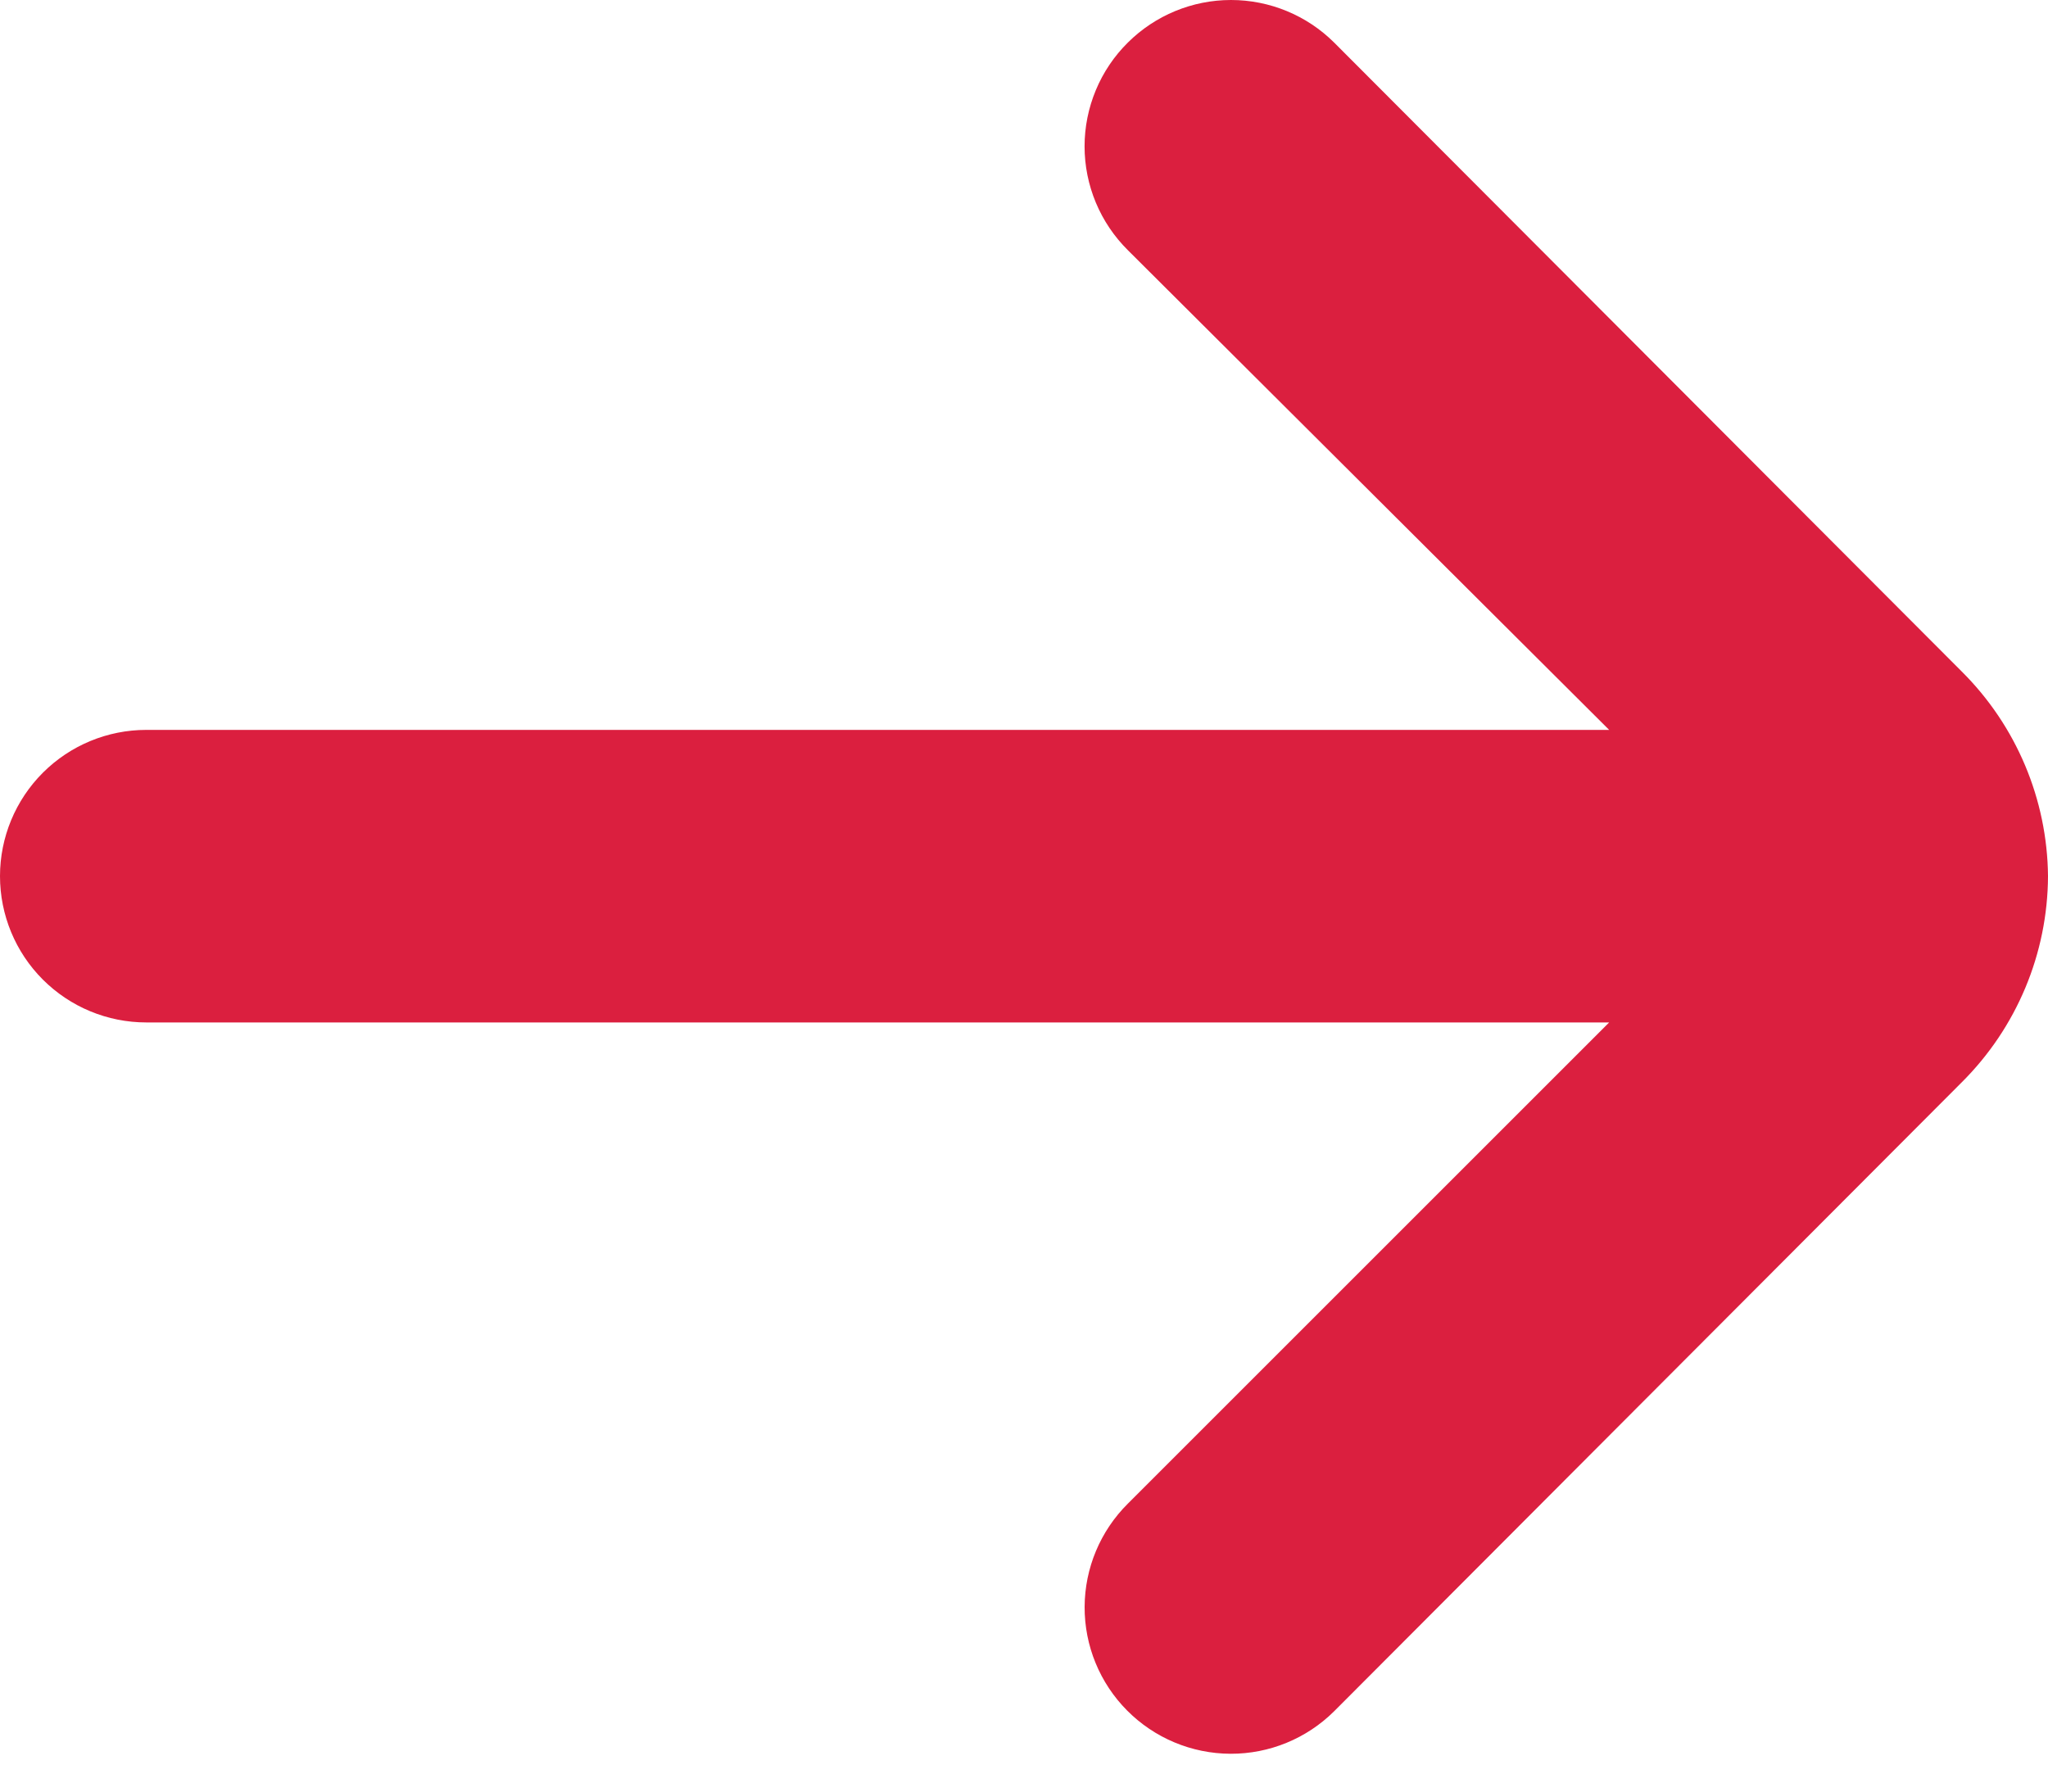 <?xml version="1.0" encoding="UTF-8"?> <svg xmlns="http://www.w3.org/2000/svg" width="40" height="35" viewBox="0 0 40 35" fill="none"><path d="M40 17.116C39.986 15.613 39.38 14.176 38.314 13.117L26.057 0.831C25.522 0.299 24.798 0 24.043 0C23.288 0 22.564 0.299 22.029 0.831C21.761 1.096 21.548 1.412 21.403 1.761C21.258 2.109 21.183 2.482 21.183 2.859C21.183 3.237 21.258 3.61 21.403 3.958C21.548 4.306 21.761 4.622 22.029 4.888L31.429 14.259H2.857C2.099 14.259 1.373 14.56 0.837 15.096C0.301 15.632 0 16.359 0 17.116C0 17.874 0.301 18.601 0.837 19.137C1.373 19.673 2.099 19.974 2.857 19.974H31.429L22.029 29.374C21.491 29.908 21.187 30.634 21.184 31.392C21.181 32.15 21.48 32.879 22.014 33.416C22.549 33.955 23.275 34.258 24.033 34.261C24.791 34.264 25.519 33.965 26.057 33.431L38.314 21.145C39.387 20.078 39.994 18.63 40 17.116Z" fill="#DB1F3F"></path></svg> 